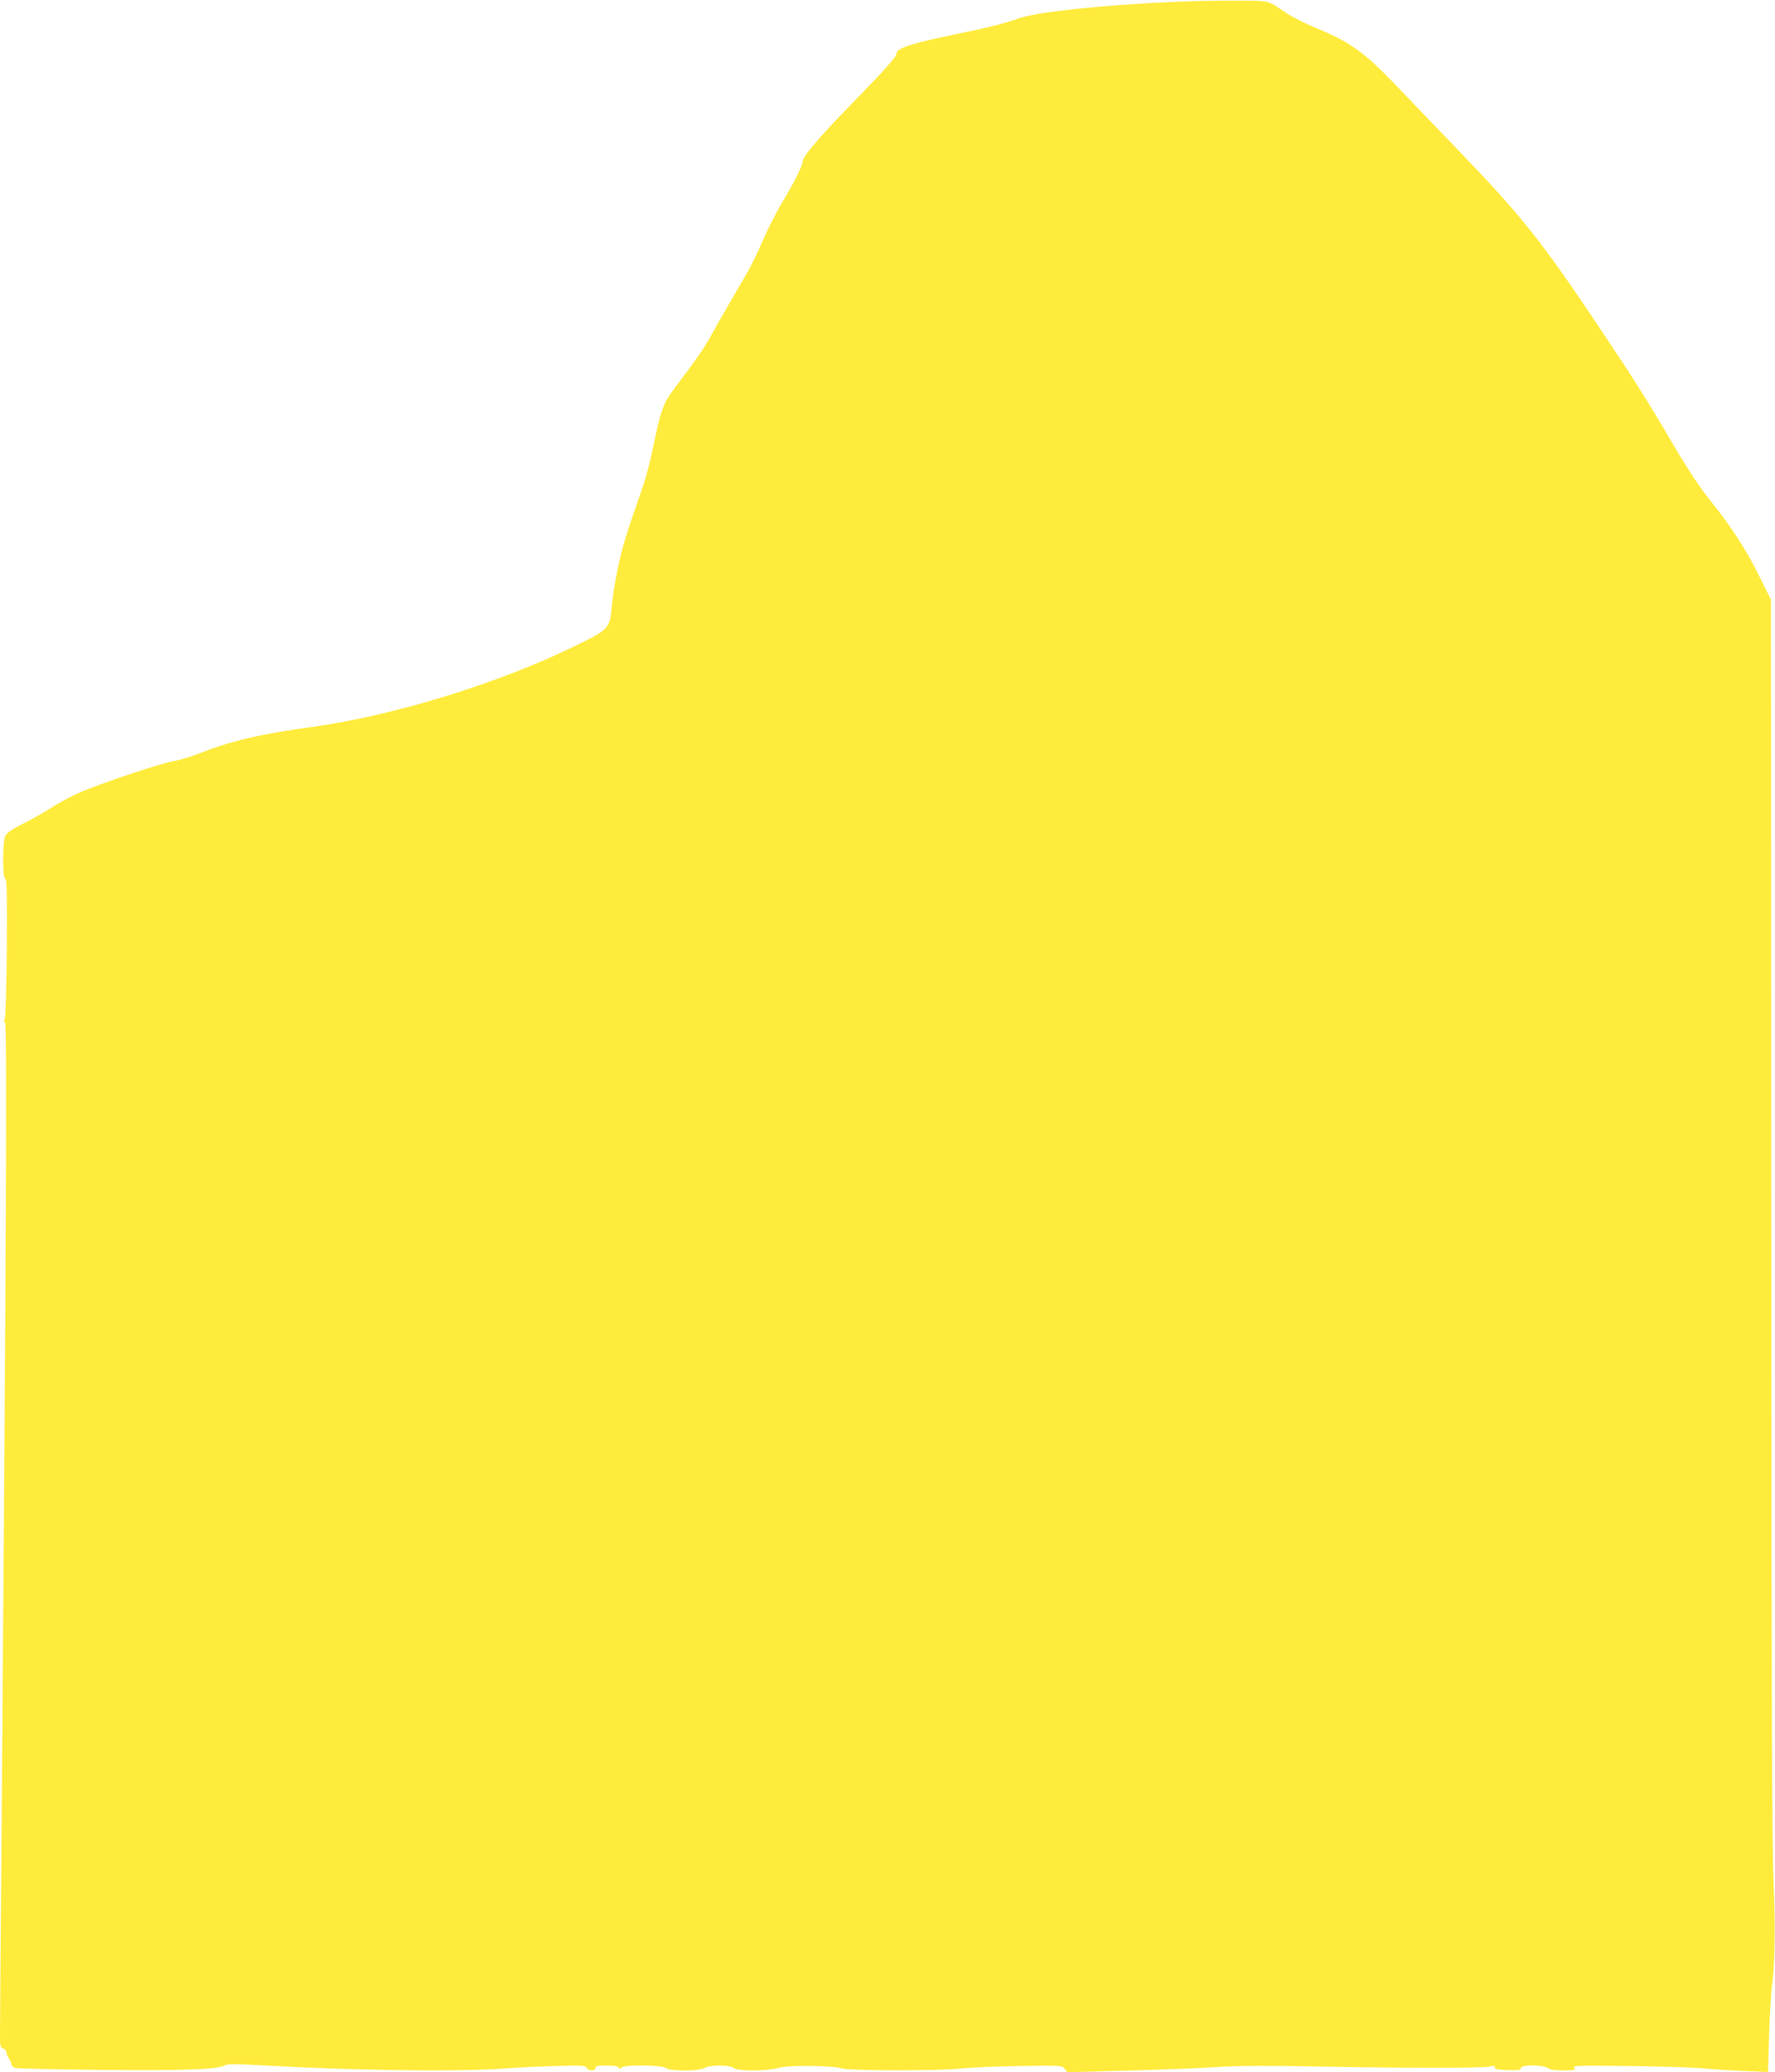 <?xml version="1.0" standalone="no"?>
<!DOCTYPE svg PUBLIC "-//W3C//DTD SVG 20010904//EN"
 "http://www.w3.org/TR/2001/REC-SVG-20010904/DTD/svg10.dtd">
<svg version="1.0" xmlns="http://www.w3.org/2000/svg"
 width="1097pt" height="1280pt" viewBox="0 0 1097 1280"
 preserveAspectRatio="xMidYMid meet">
<g transform="translate(0,1280) scale(0.1,-0.1)"
fill="#ffeb3b" stroke="none">
<path d="M7265 12789 c-436 -19 -848 -62 -960 -100 -120 -40 -196 -59 -391
-99 -280 -57 -374 -88 -374 -122 0 -19 -70 -98 -276 -309 -201 -206 -304 -327
-304 -358 0 -25 -50 -125 -124 -248 -37 -62 -91 -168 -120 -235 -29 -68 -71
-154 -93 -193 -22 -38 -74 -127 -114 -197 -41 -70 -93 -162 -117 -205 -39 -73
-100 -159 -229 -329 -62 -82 -81 -134 -124 -344 -17 -85 -46 -198 -64 -250
-105 -301 -126 -368 -154 -496 -17 -78 -35 -190 -40 -249 -12 -138 -17 -143
-226 -245 -475 -232 -1114 -429 -1622 -500 -327 -45 -506 -87 -703 -165 -52
-20 -121 -41 -155 -46 -73 -12 -435 -132 -571 -190 -55 -23 -137 -66 -182 -96
-46 -29 -127 -76 -181 -102 -69 -35 -100 -57 -109 -76 -17 -37 -17 -265 1
-265 9 0 11 -90 9 -427 -2 -253 -8 -433 -13 -440 -7 -7 -6 -14 2 -19 13 -8 8
-1295 -21 -4984 -6 -663 -10 -1237 -10 -1277 0 -63 2 -72 20 -78 11 -3 20 -14
20 -24 0 -9 7 -26 15 -37 8 -10 15 -26 15 -35 0 -10 12 -20 28 -24 15 -4 255
-9 533 -12 506 -5 716 3 757 28 15 10 68 9 238 0 572 -32 1192 -40 1479 -20
77 6 224 13 327 16 167 5 188 3 194 -11 8 -21 54 -21 54 -1 0 12 14 15 69 15
46 0 71 -4 74 -12 4 -10 7 -10 18 0 20 18 248 16 273 -3 28 -21 200 -21 240 0
37 20 154 20 180 0 27 -21 205 -20 275 0 61 19 329 16 396 -3 51 -15 629 -15
735 0 41 5 199 12 350 15 271 4 274 4 290 -17 l16 -21 385 10 c211 6 458 16
549 22 113 8 292 9 565 4 547 -11 1073 -12 1113 -1 26 7 32 6 30 -5 -2 -11 16
-15 80 -17 68 -2 82 0 82 13 0 21 136 21 164 0 14 -10 45 -15 99 -15 71 0 78
2 66 16 -11 14 21 15 342 11 195 -2 404 -9 464 -15 61 -6 173 -13 251 -16
l141 -6 7 235 c4 129 12 263 17 297 18 124 22 378 10 639 -10 199 -13 1204
-14 4094 l-2 3831 -72 144 c-82 167 -177 312 -306 472 -58 72 -136 189 -215
323 -185 315 -247 412 -465 738 -361 540 -481 691 -885 1110 -86 89 -237 247
-335 349 -238 250 -306 300 -549 402 -58 24 -131 61 -163 82 -128 86 -100 79
-310 80 -104 1 -275 -2 -380 -7z"/>
</g>
</svg>
